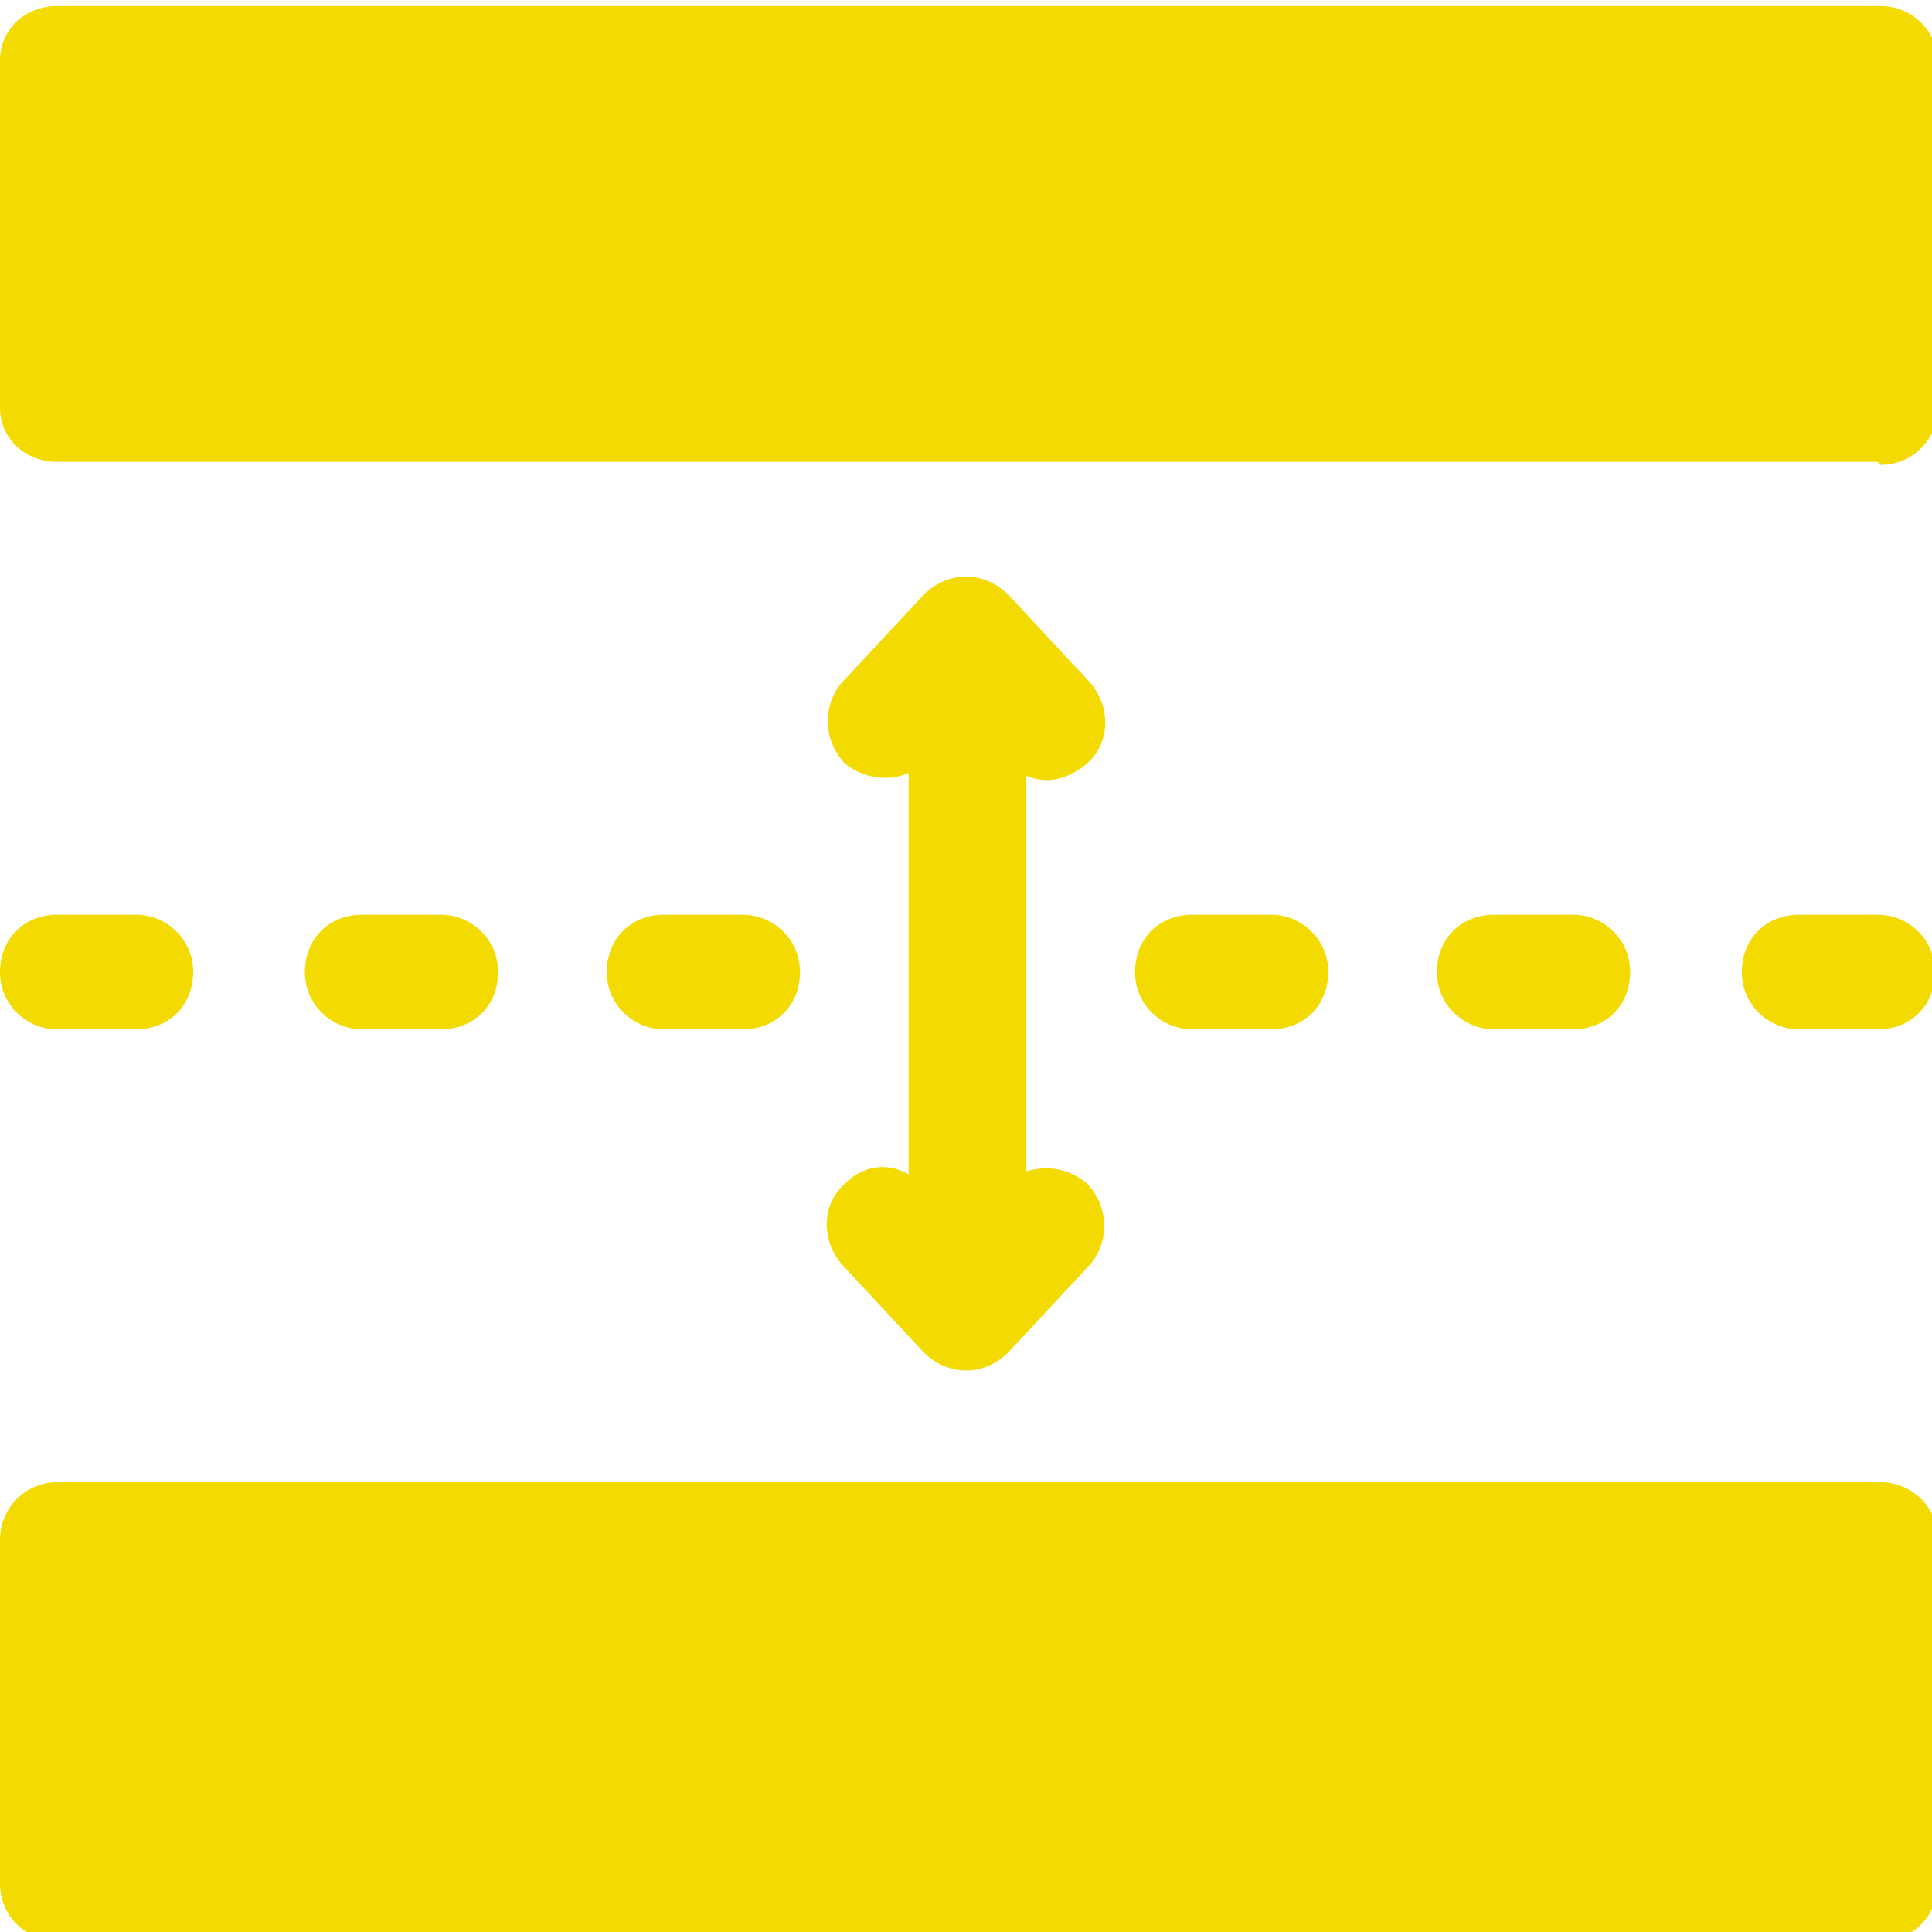 <?xml version="1.0" encoding="UTF-8"?>
<svg xmlns="http://www.w3.org/2000/svg" version="1.1" viewBox="0 0 64 64">
  <defs>
    <style>
      .cls-1 {
        fill: #f3db02;
      }
    </style>
  </defs>
  <!-- Generator: Adobe Illustrator 28.7.1, SVG Export Plug-In . SVG Version: 1.2.0 Build 142)  -->
  <g>
    <g id="Layer_1">
      <g id="Capa_1">
        <g>
          <g>
            <g>
              <path class="cls-1" d="M62.2,34.1h-2.6c-1,0-1.9-.8-1.9-1.9s.8-1.9,1.9-1.9h2.6c1,0,1.9.8,1.9,1.9s-.8,1.9-1.9,1.9Z"/>
              <path class="cls-1" d="M52.1,34.1h-2.6c-1,0-1.9-.8-1.9-1.9s.8-1.9,1.9-1.9h2.6c1,0,1.9.8,1.9,1.9s-.8,1.9-1.9,1.9Z"/>
              <path class="cls-1" d="M42.1,34.1h-2.6c-1,0-1.9-.8-1.9-1.9s.8-1.9,1.9-1.9h2.6c1,0,1.9.8,1.9,1.9s-.8,1.9-1.9,1.9Z"/>
              <path class="cls-1" d="M4.6,34.1H1.9c-1,0-1.9-.8-1.9-1.9s.8-1.9,1.9-1.9h2.6c1,0,1.9.8,1.9,1.9s-.8,1.9-1.9,1.9h0Z"/>
              <path class="cls-1" d="M14.6,34.1h-2.6c-1,0-1.9-.8-1.9-1.9s.8-1.9,1.9-1.9h2.6c1,0,1.9.8,1.9,1.9s-.8,1.9-1.9,1.9Z"/>
              <path class="cls-1" d="M24.6,34.1h-2.6c-1,0-1.9-.8-1.9-1.9s.8-1.9,1.9-1.9h2.6c1,0,1.9.8,1.9,1.9s-.8,1.9-1.9,1.9Z"/>
            </g>
            <path class="cls-1" d="M34,38.8v-13.1c.7.3,1.4.1,2-.4.8-.7.8-1.9.1-2.7l-2.7-2.9c-.4-.4-.9-.6-1.4-.6s-1,.2-1.4.6l-2.7,2.9c-.7.8-.6,2,.1,2.7.6.5,1.5.6,2.1.3v13.3c-.7-.4-1.5-.3-2.1.3-.8.7-.8,1.9-.1,2.7l2.7,2.9c.4.4.9.6,1.4.6s1-.2,1.4-.6l2.7-2.9c.7-.8.6-2-.1-2.7-.6-.5-1.3-.6-2-.4h0Z"/>
          </g>
          <g>
            <path class="cls-1" d="M62.2,15.3H1.9C.8,15.3,0,14.5,0,13.5V2C0,1,.8.2,1.9.2h60.4c1,0,1.9.8,1.9,1.9v11.4c0,1-.8,1.9-1.9,1.9Z"/>
            <path class="cls-1" d="M62.2,64.3H1.9c-1,0-1.9-.8-1.9-1.9v-11.4c0-1,.8-1.9,1.9-1.9h60.4c1,0,1.9.8,1.9,1.9v11.4c0,1-.8,1.9-1.9,1.9Z"/>
          </g>
        </g>
      </g>
    </g>
  </g>
</svg>